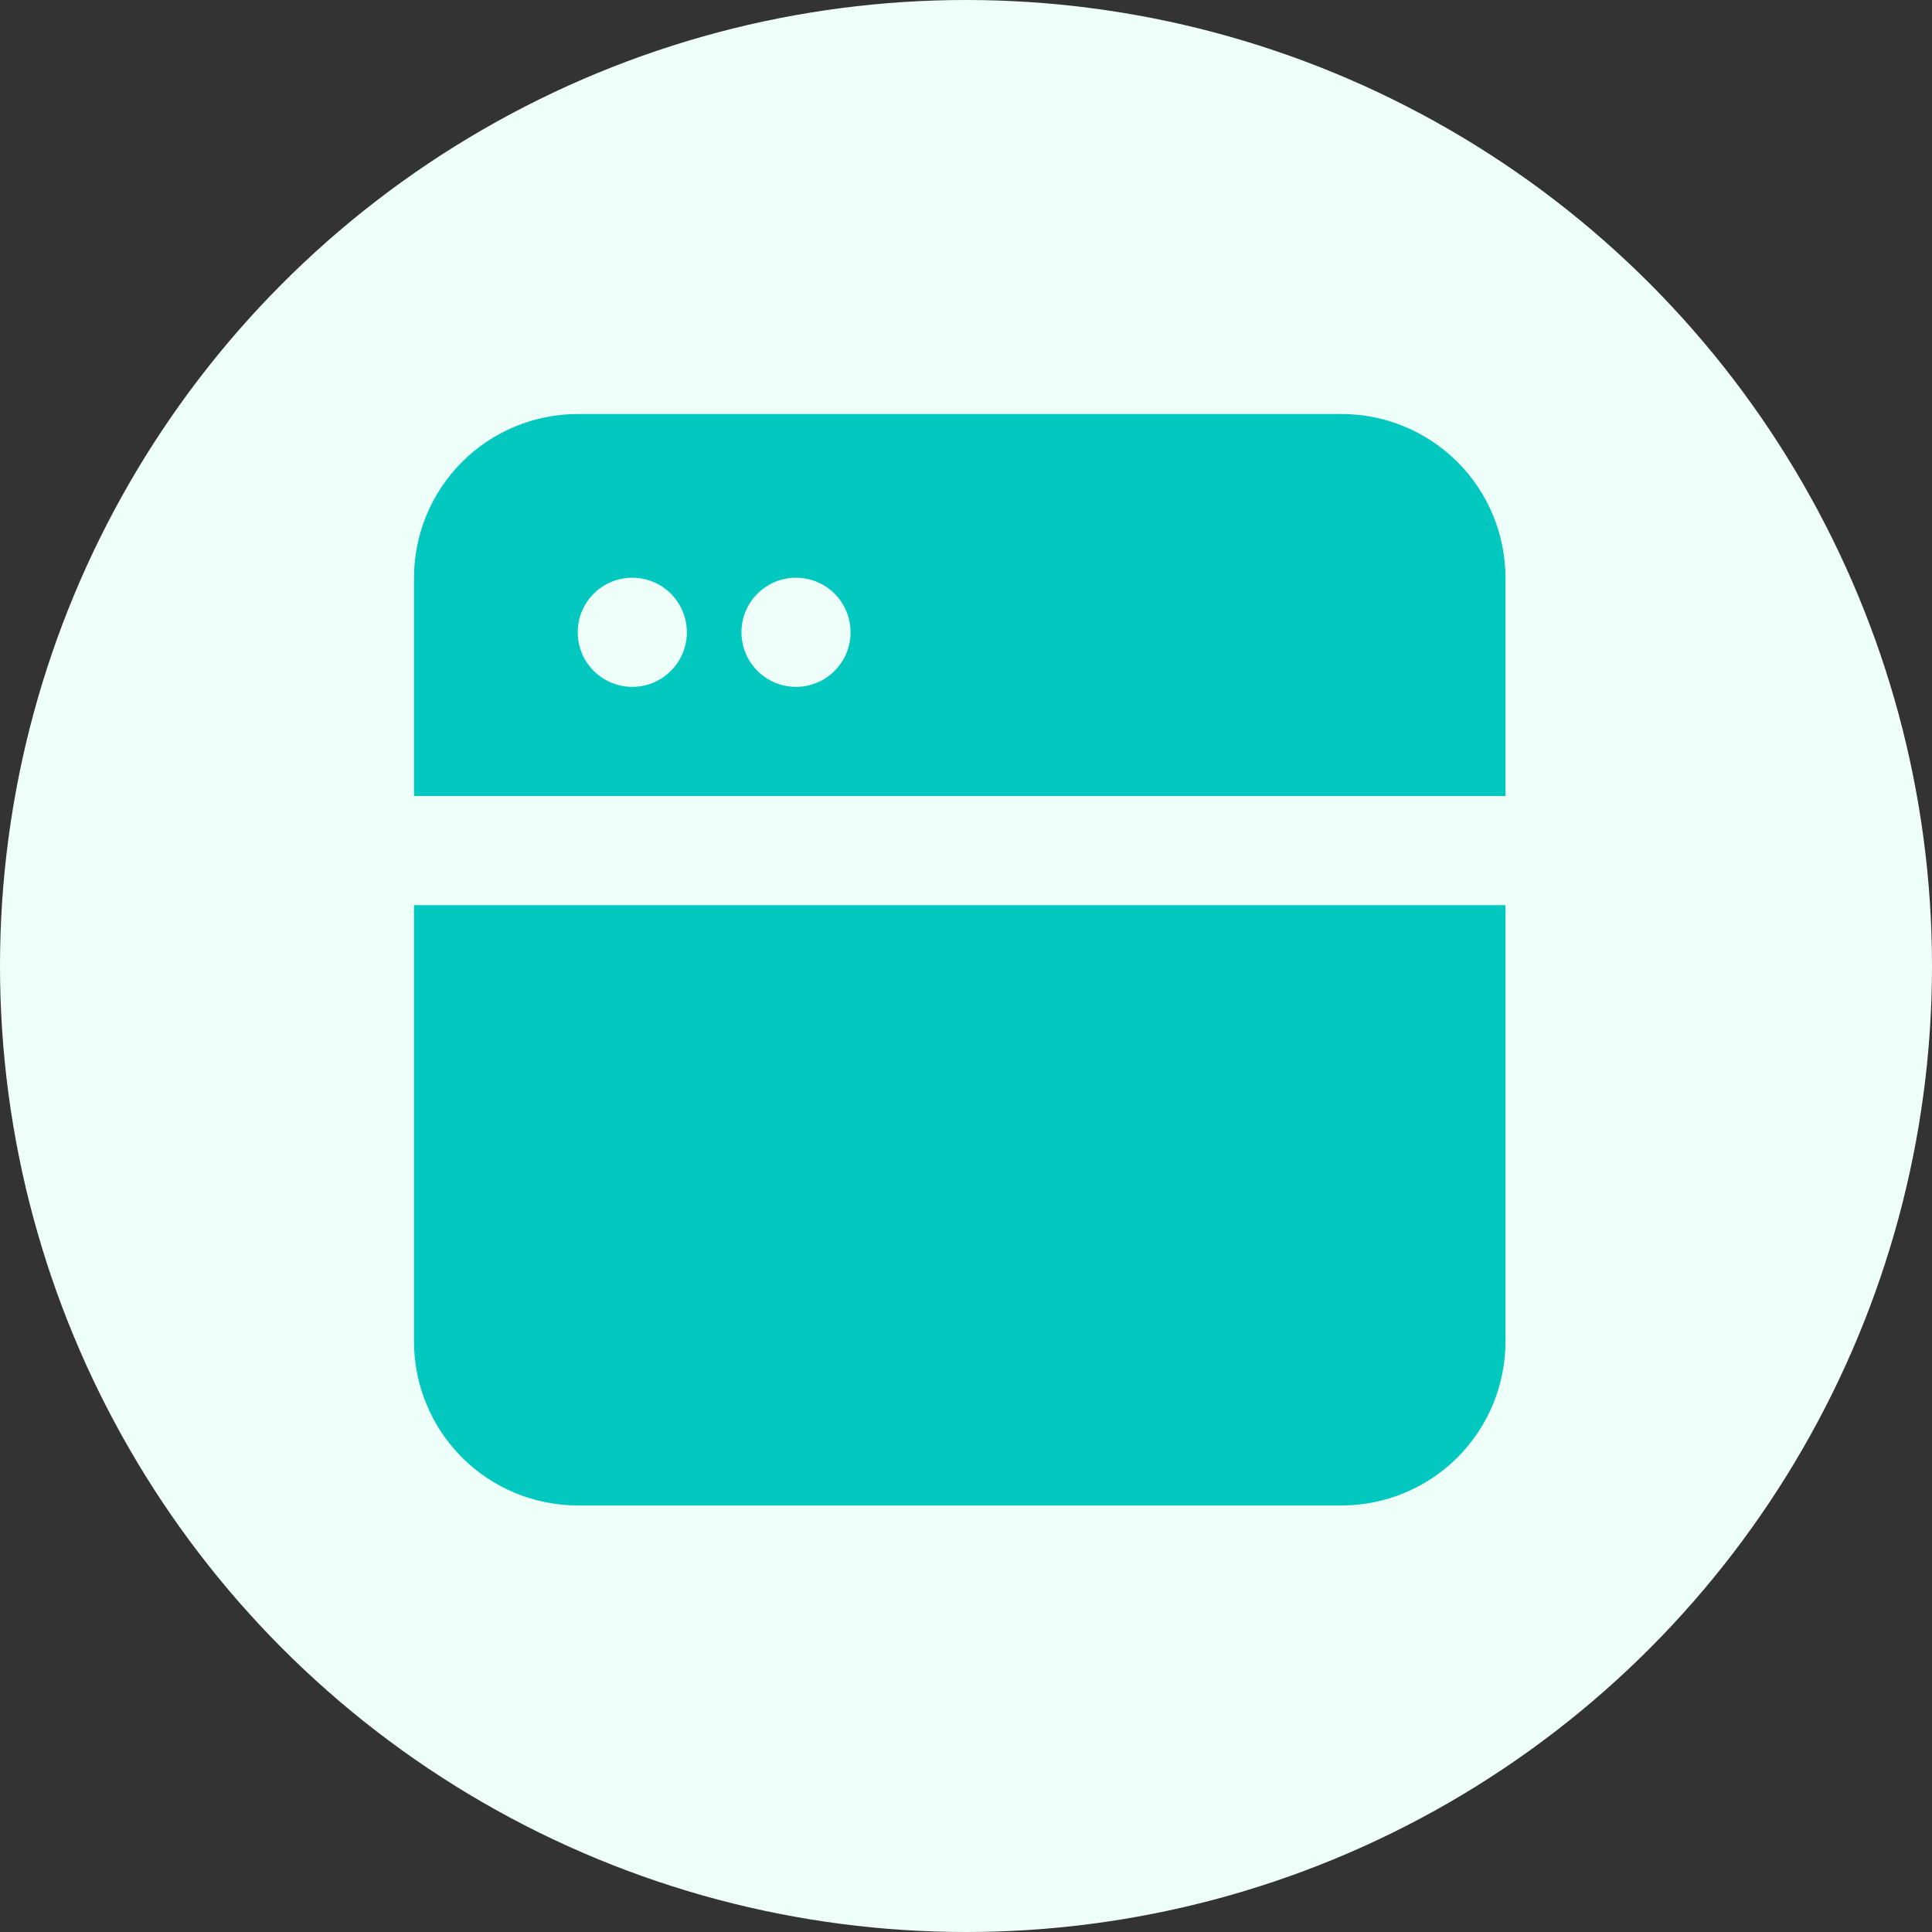 <svg width="70" height="70" viewBox="0 0 70 70" fill="none" xmlns="http://www.w3.org/2000/svg">
<rect x="0" y="0" width="70" height="70" fill="#333333" stroke="none"/>
<circle cx="35" cy="35" r="35" fill="#EEFFFA"/>
<path d="M15 32.796V48.614C15.002 50.187 15.627 51.694 16.739 52.807C17.851 53.919 19.359 54.544 20.932 54.546H48.614C50.187 54.544 51.694 53.919 52.807 52.807C53.919 51.694 54.544 50.187 54.546 48.614V32.796H15Z" fill="#03C8C0"/>
<path d="M54.546 28.841V20.932C54.544 19.359 53.919 17.851 52.807 16.739C51.694 15.627 50.187 15.002 48.614 15H20.932C19.359 15.002 17.851 15.627 16.739 16.739C15.627 17.851 15.002 19.359 15 20.932V28.841H54.546ZM28.841 20.932C29.232 20.932 29.614 21.048 29.94 21.265C30.265 21.482 30.518 21.791 30.668 22.152C30.817 22.514 30.857 22.911 30.78 23.295C30.704 23.678 30.516 24.031 30.239 24.307C29.963 24.584 29.61 24.772 29.227 24.849C28.843 24.925 28.446 24.886 28.084 24.736C27.723 24.586 27.414 24.333 27.197 24.008C26.98 23.683 26.864 23.3 26.864 22.909C26.864 22.385 27.072 21.882 27.443 21.511C27.814 21.14 28.317 20.932 28.841 20.932ZM22.909 20.932C23.3 20.932 23.683 21.048 24.008 21.265C24.333 21.482 24.586 21.791 24.736 22.152C24.886 22.514 24.925 22.911 24.849 23.295C24.772 23.678 24.584 24.031 24.307 24.307C24.031 24.584 23.678 24.772 23.295 24.849C22.911 24.925 22.514 24.886 22.152 24.736C21.791 24.586 21.482 24.333 21.265 24.008C21.048 23.683 20.932 23.3 20.932 22.909C20.932 22.385 21.14 21.882 21.511 21.511C21.882 21.14 22.385 20.932 22.909 20.932Z" fill="#03C8C0"/>
</svg>
